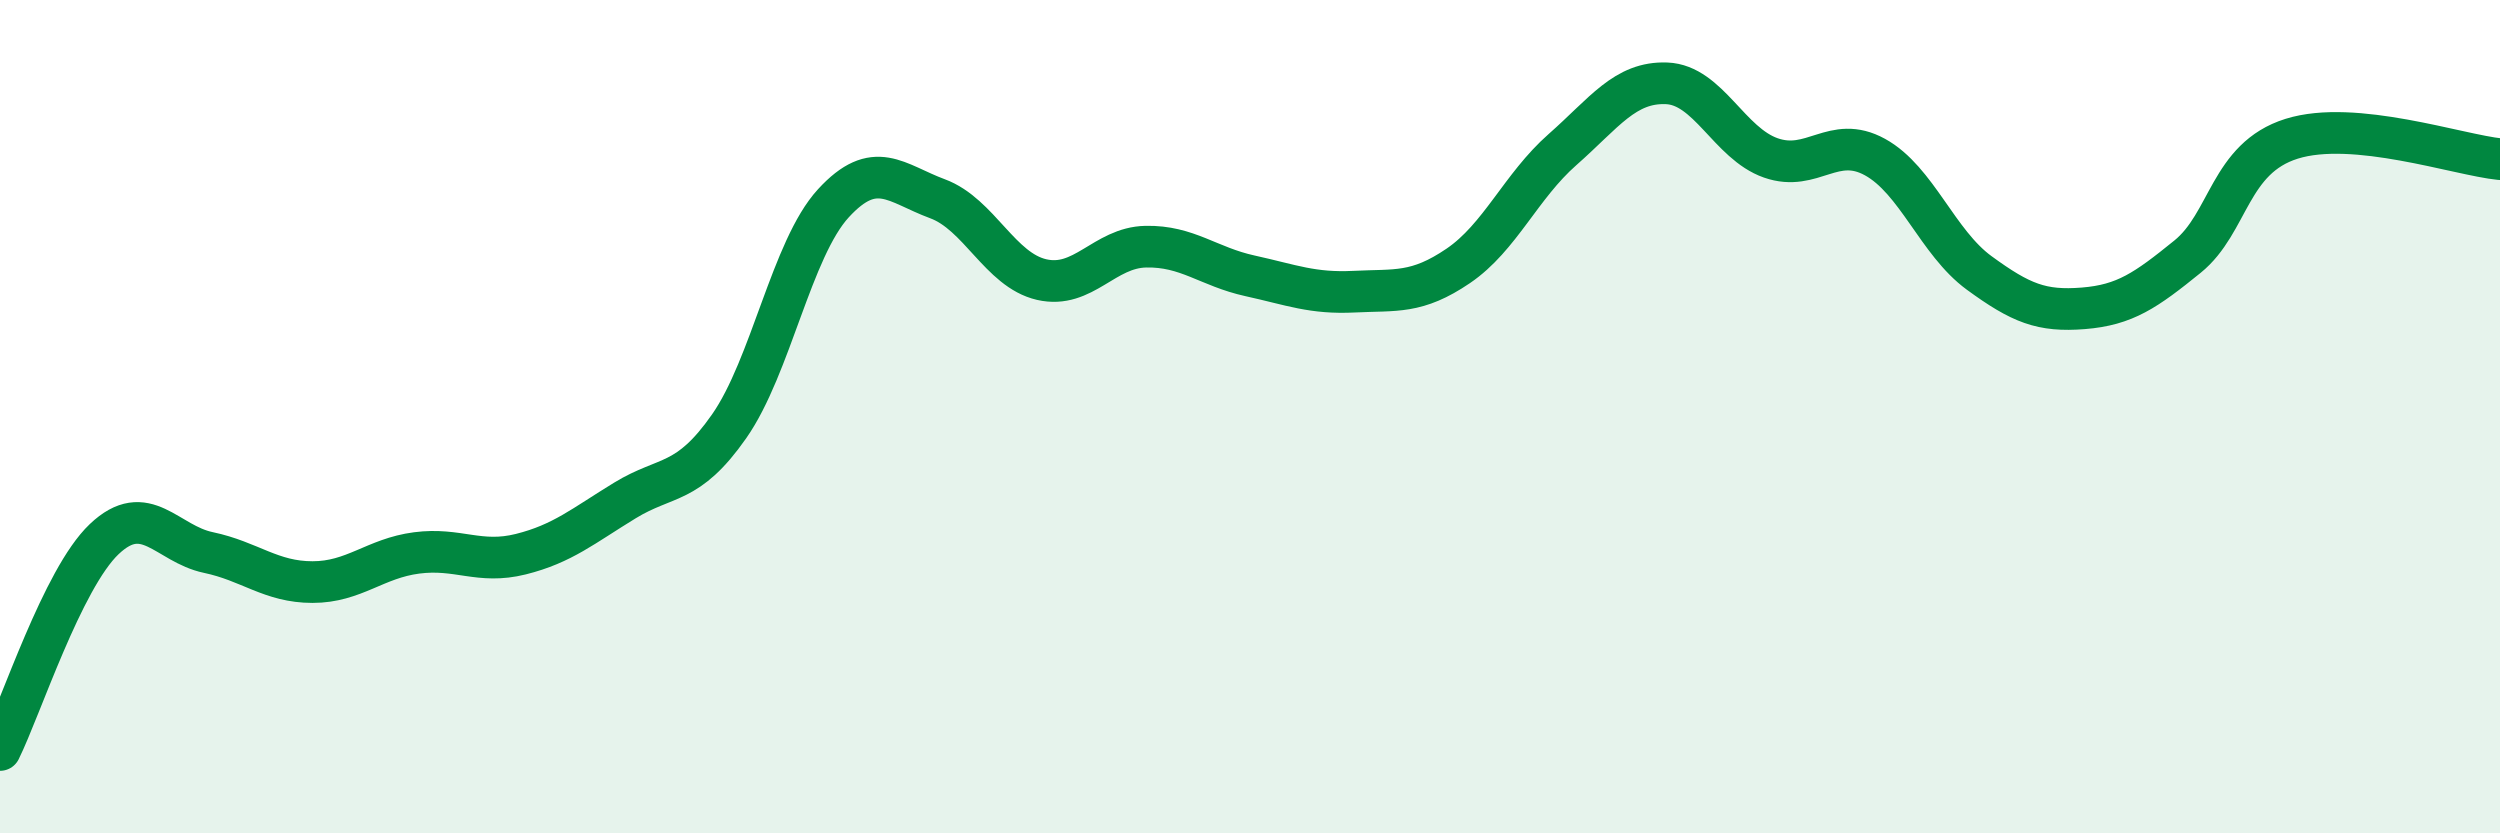 
    <svg width="60" height="20" viewBox="0 0 60 20" xmlns="http://www.w3.org/2000/svg">
      <path
        d="M 0,18 C 0.5,16.99 1.5,13.89 2.5,12.94 C 3.5,11.99 4,13.05 5,13.26 C 6,13.47 6.5,13.97 7.5,13.97 C 8.5,13.97 9,13.4 10,13.27 C 11,13.14 11.5,13.55 12.5,13.3 C 13.5,13.05 14,12.62 15,12.01 C 16,11.4 16.5,11.66 17.5,10.23 C 18.5,8.8 19,5.97 20,4.88 C 21,3.79 21.5,4.4 22.5,4.77 C 23.5,5.14 24,6.48 25,6.71 C 26,6.94 26.5,5.94 27.5,5.92 C 28.5,5.9 29,6.4 30,6.62 C 31,6.84 31.5,7.05 32.5,7 C 33.5,6.95 34,7.06 35,6.38 C 36,5.7 36.5,4.47 37.5,3.59 C 38.5,2.71 39,1.96 40,2 C 41,2.04 41.5,3.44 42.5,3.79 C 43.5,4.14 44,3.22 45,3.77 C 46,4.32 46.5,5.82 47.5,6.55 C 48.5,7.28 49,7.48 50,7.4 C 51,7.32 51.5,6.97 52.5,6.16 C 53.5,5.35 53.5,3.8 55,3.33 C 56.5,2.86 59,3.72 60,3.82L60 20L0 20Z"
        fill="#008740"
        opacity="0.1"
        stroke-linecap="round"
        stroke-linejoin="round"
      />
      <path
        d="M 0,18 C 0.5,16.99 1.5,13.89 2.5,12.94 C 3.5,11.99 4,13.05 5,13.26 C 6,13.47 6.5,13.97 7.5,13.97 C 8.5,13.97 9,13.4 10,13.27 C 11,13.14 11.5,13.55 12.5,13.3 C 13.5,13.05 14,12.62 15,12.01 C 16,11.4 16.5,11.66 17.5,10.23 C 18.5,8.8 19,5.97 20,4.88 C 21,3.79 21.5,4.4 22.5,4.77 C 23.5,5.14 24,6.48 25,6.71 C 26,6.94 26.5,5.94 27.5,5.92 C 28.5,5.9 29,6.4 30,6.62 C 31,6.84 31.5,7.05 32.5,7 C 33.5,6.95 34,7.06 35,6.38 C 36,5.7 36.5,4.47 37.5,3.59 C 38.5,2.71 39,1.96 40,2 C 41,2.04 41.5,3.44 42.5,3.79 C 43.5,4.14 44,3.22 45,3.77 C 46,4.32 46.5,5.82 47.5,6.55 C 48.5,7.28 49,7.48 50,7.4 C 51,7.32 51.5,6.97 52.5,6.16 C 53.5,5.35 53.5,3.8 55,3.33 C 56.5,2.86 59,3.72 60,3.82"
        stroke="#008740"
        stroke-width="1"
        fill="none"
        stroke-linecap="round"
        stroke-linejoin="round"
      />
    </svg>
  